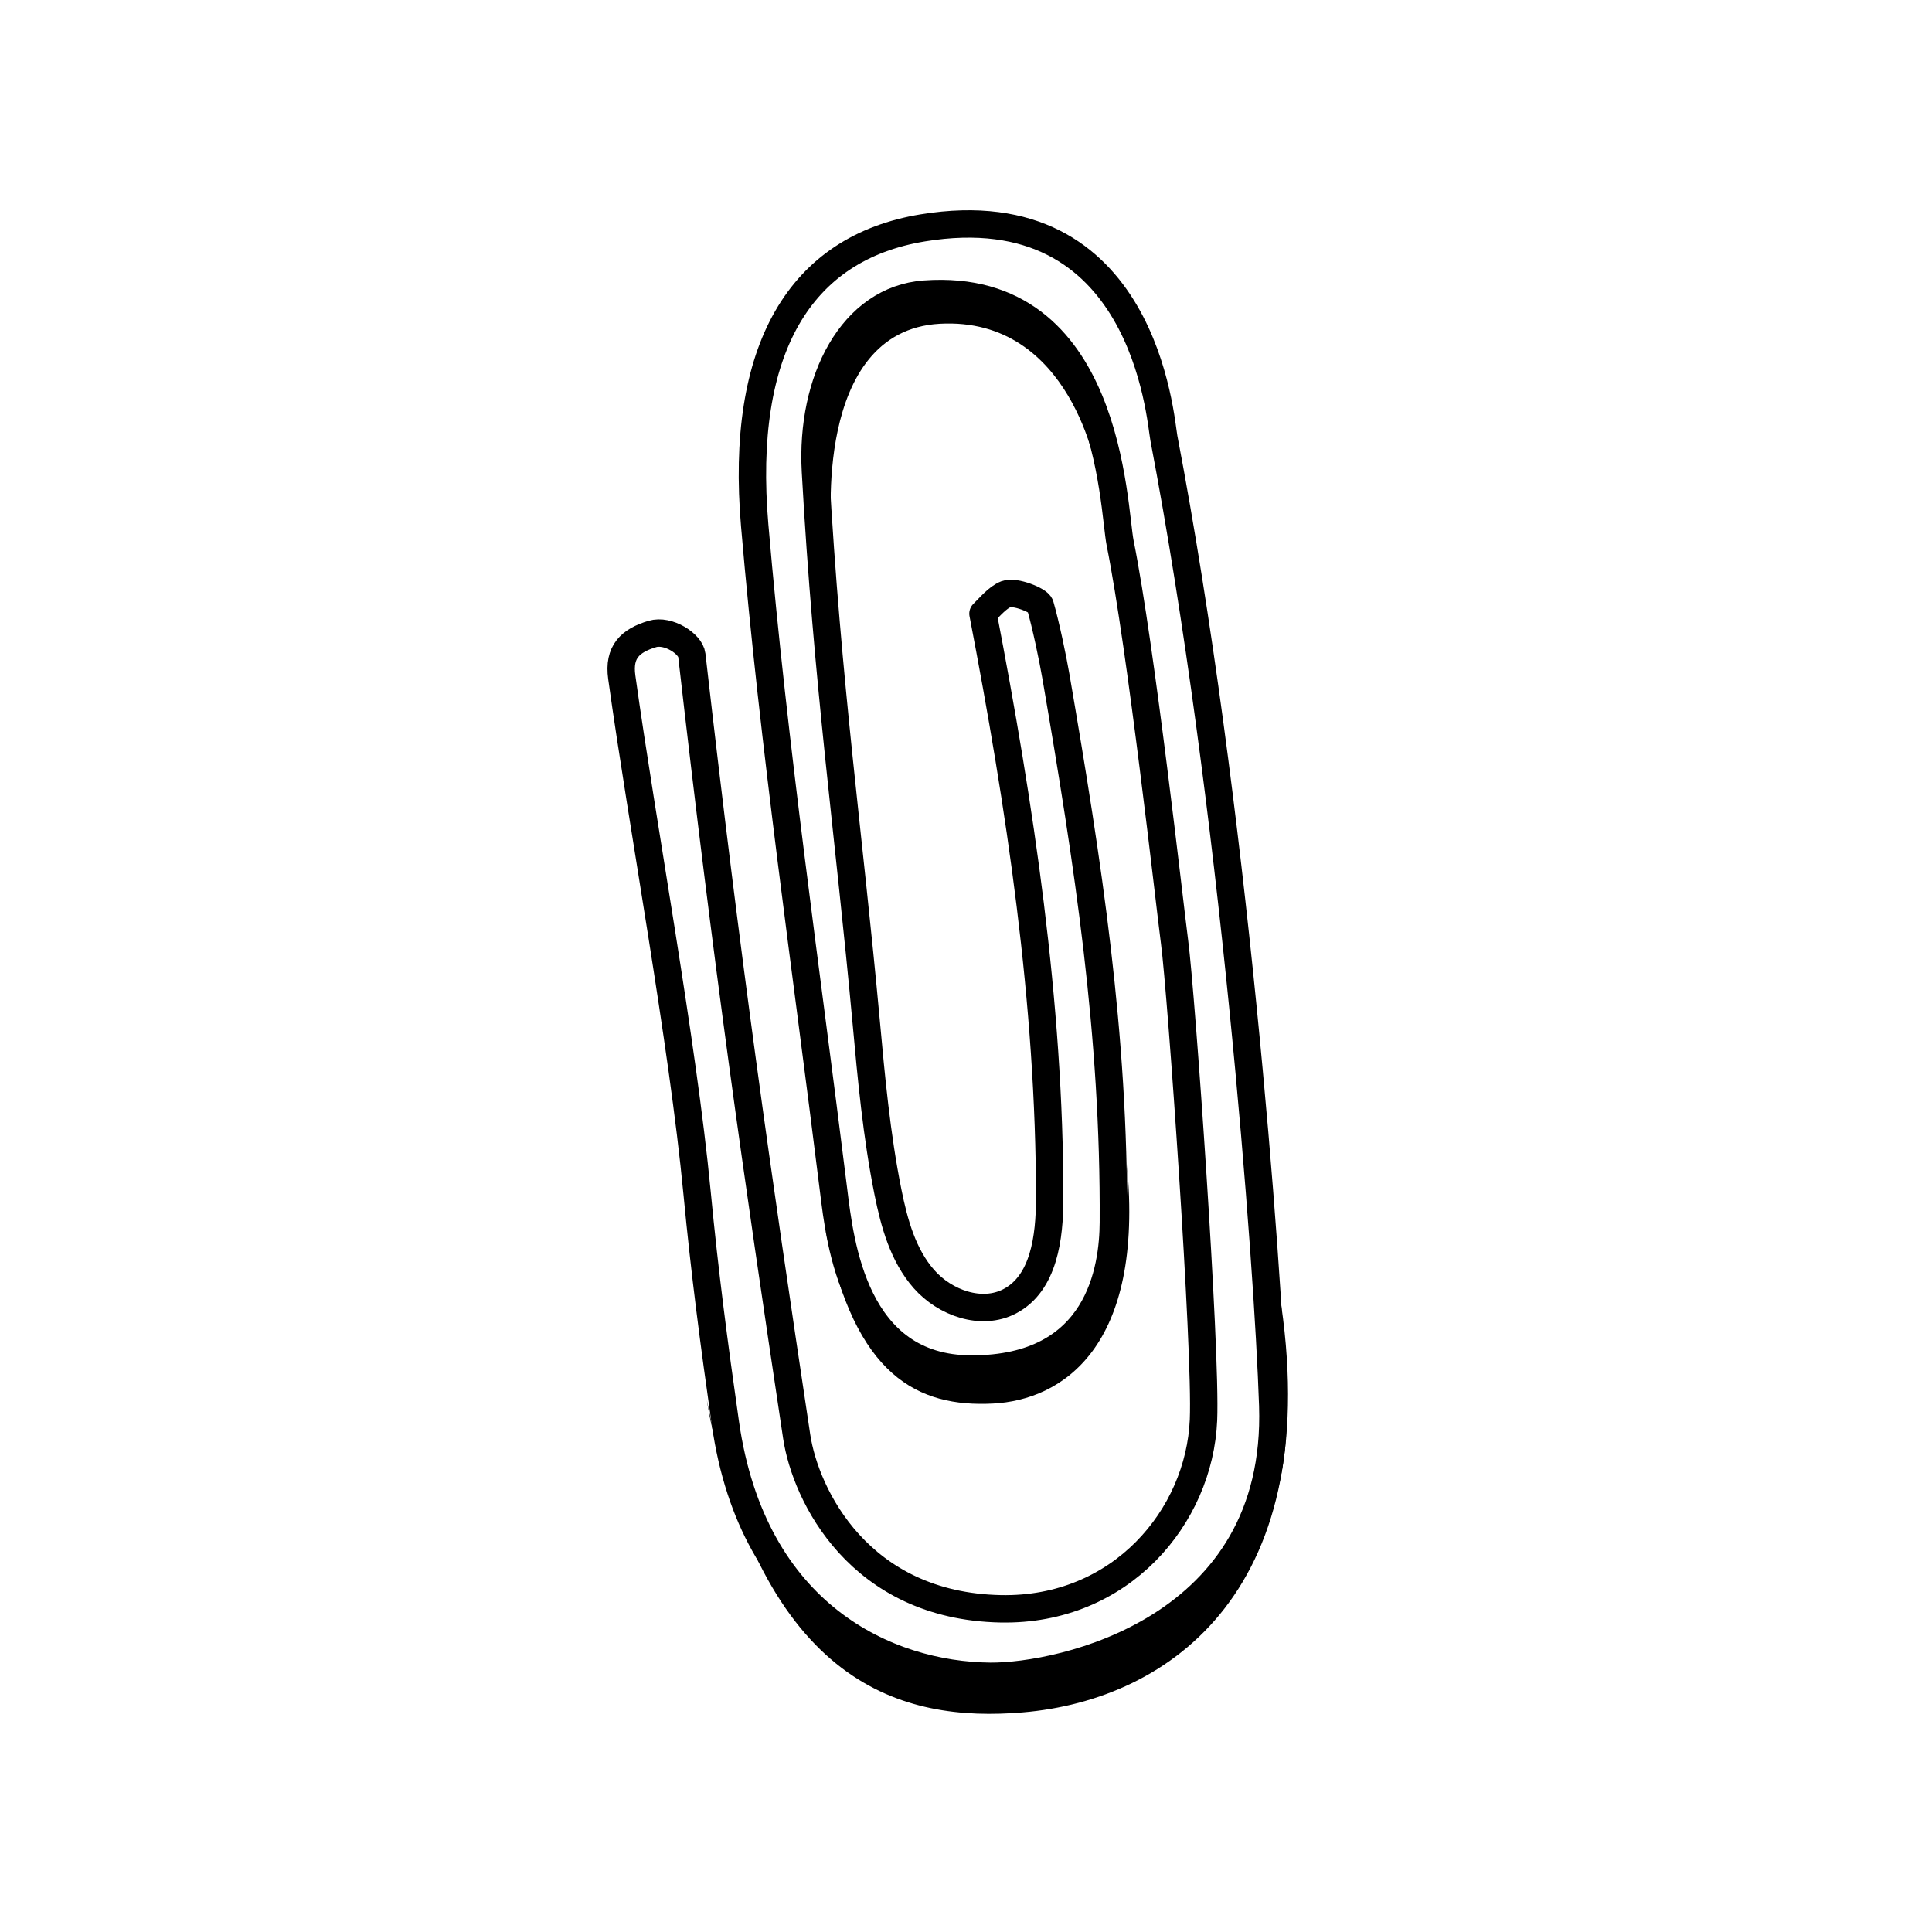 <svg xmlns="http://www.w3.org/2000/svg" width="141" height="141" viewBox="0 0 141 141" fill="none"><g clip-path="url(#clip0_242_1289)"><path d="M50.489 47.806C50.396 46.994 48.772 45.918 47.603 46.27C45.998 46.754 45.12 47.57 45.377 49.42C46.909 60.425 49.817 75.992 50.873 87.053C51.432 92.903 52.112 98.084 52.942 103.88C54.947 117.886 64.77 122.267 72.258 122.338C77.387 122.386 93.428 118.995 92.888 102.58C92.546 92.175 90.036 58.646 84.942 31.981C84.677 30.595 83.538 13.98 67.35 16.63C58.374 18.1 53.973 25.468 55.08 38.358C56.47 54.556 58.835 70.712 60.834 86.847C61.313 90.709 62.317 99.907 70.897 99.916C80.25 99.926 81.236 92.614 81.255 89.208C81.336 75.466 79.419 63.093 77.071 49.418C76.824 47.978 76.319 45.579 75.913 44.175C75.809 43.812 74.058 43.114 73.427 43.359C72.795 43.605 72.223 44.311 71.739 44.785C74.435 58.799 76.618 73.195 76.606 87.465C76.603 90.295 76.196 93.661 73.688 94.971C71.629 96.046 68.966 95.094 67.432 93.349C65.899 91.605 65.26 89.262 64.802 86.985C63.976 82.868 63.59 78.677 63.208 74.495C61.985 61.151 60.369 49.901 59.512 34.403C59.144 27.741 62.202 21.843 67.499 21.464C81.033 20.493 81.223 37.013 81.75 39.634C83.292 47.309 85.37 66.096 85.722 68.757C86.219 72.523 88.05 98.471 87.832 103.636C87.534 110.683 81.802 117.588 73.027 117.413C62.707 117.207 58.787 109.113 58.143 104.835C55.214 85.386 53.074 70.447 50.489 47.806Z" stroke="black" stroke-width="2" stroke-miterlimit="10" stroke-linecap="round" stroke-linejoin="round"></path><path d="M60.252 89.736C62.375 100.458 67.018 102.707 72.453 102.434C77.514 102.179 83.528 98.327 82.24 84.922C82.24 84.922 83.29 98.722 72.672 100.51C62.054 102.298 60.252 89.736 60.252 89.736Z" fill="black"></path><path d="M80.067 34.522C78.159 24.89 73.567 21.866 68.684 22.11C64.136 22.339 58.72 25.524 60.705 38.77C60.705 38.77 59.252 24.148 68.585 23.628C78.243 23.089 80.067 34.522 80.067 34.522Z" fill="black"></path><path d="M51.591 102.195C55.729 123.088 65.878 125.705 74.635 124.972C85.505 124.062 96.862 115.834 93.354 94.256C93.354 94.256 95.943 118.603 75.253 122.087C54.564 125.572 51.591 102.195 51.591 102.195Z" fill="black"></path></g><defs><clipPath id="clip0_242_1289"><rect width="100" height="100" fill="white" transform="translate(0 77.579) rotate(-50.876)"></rect></clipPath></defs></svg>